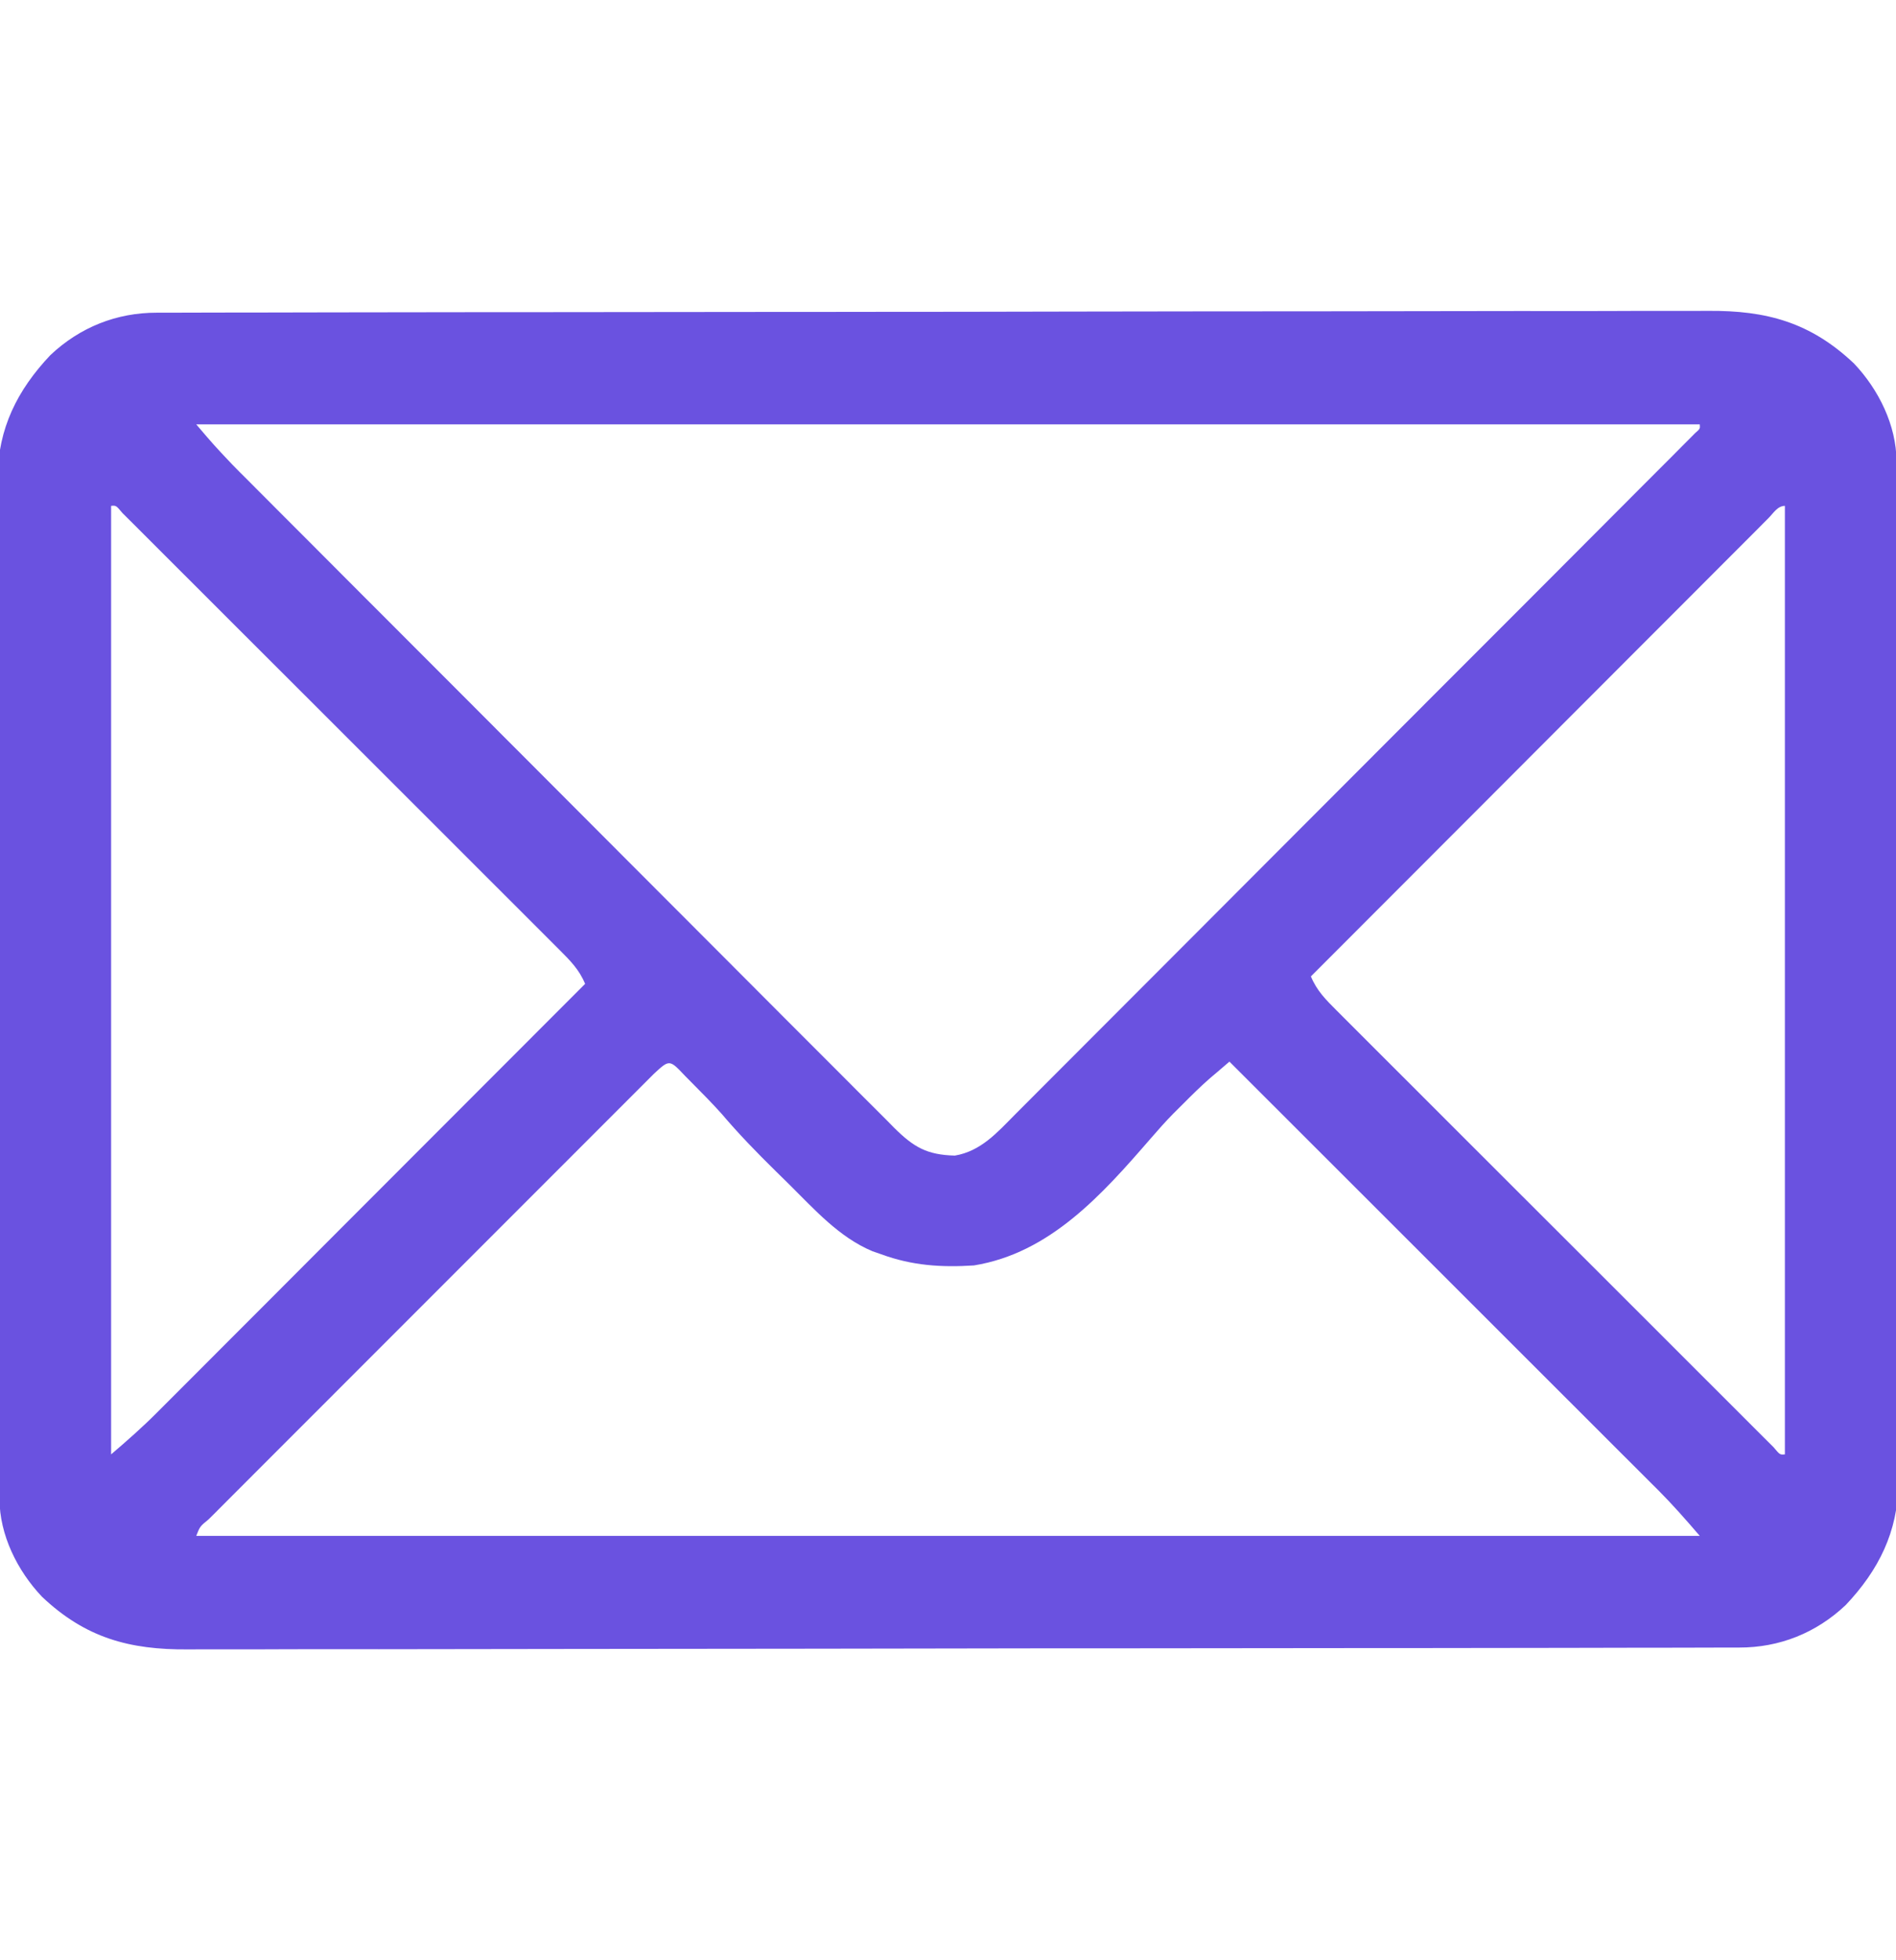 <svg width="30" height="31" viewBox="0 0 30 31" fill="none" xmlns="http://www.w3.org/2000/svg">
<g clip-path="url(#clip0_327_73)">
<path d="M2.482 4.945C2.526 4.945 2.57 4.945 2.615 4.945C2.762 4.944 2.91 4.944 3.057 4.944C3.164 4.944 3.27 4.944 3.377 4.943C3.67 4.943 3.963 4.942 4.256 4.942C4.572 4.942 4.888 4.941 5.205 4.94C5.968 4.939 6.732 4.938 7.496 4.937C7.711 4.937 7.927 4.937 8.143 4.937C9.482 4.935 10.821 4.934 12.161 4.933C12.471 4.933 12.781 4.933 13.092 4.933C13.169 4.933 13.246 4.933 13.325 4.932C14.574 4.932 15.823 4.93 17.073 4.927C18.355 4.925 19.637 4.923 20.92 4.923C21.64 4.923 22.36 4.922 23.08 4.92C23.693 4.919 24.306 4.918 24.919 4.919C25.232 4.919 25.545 4.919 25.858 4.917C26.144 4.916 26.431 4.916 26.718 4.917C26.821 4.917 26.924 4.917 27.028 4.916C27.952 4.909 28.648 5.098 29.336 5.749C29.726 6.161 30.006 6.726 30.008 7.296C30.008 7.355 30.009 7.414 30.009 7.475C30.009 7.573 30.009 7.573 30.009 7.672C30.009 7.741 30.009 7.81 30.01 7.881C30.011 8.073 30.011 8.265 30.011 8.457C30.011 8.663 30.012 8.87 30.013 9.077C30.014 9.576 30.015 10.076 30.016 10.575C30.016 10.717 30.016 10.858 30.017 10.999C30.018 11.876 30.019 12.753 30.02 13.63C30.02 13.833 30.02 14.037 30.02 14.24C30.021 14.29 30.021 14.341 30.021 14.393C30.021 15.21 30.023 16.027 30.026 16.844C30.028 17.683 30.03 18.523 30.03 19.363C30.03 19.834 30.031 20.305 30.033 20.776C30.034 21.177 30.035 21.579 30.034 21.98C30.034 22.184 30.034 22.389 30.036 22.594C30.037 22.816 30.037 23.038 30.036 23.261C30.036 23.325 30.037 23.388 30.038 23.454C30.03 24.225 29.726 24.831 29.204 25.383C28.735 25.826 28.154 26.056 27.518 26.055C27.474 26.055 27.43 26.055 27.385 26.055C27.238 26.056 27.09 26.056 26.943 26.056C26.837 26.056 26.73 26.056 26.623 26.057C26.33 26.057 26.037 26.058 25.744 26.058C25.428 26.058 25.111 26.059 24.796 26.06C24.032 26.061 23.268 26.062 22.504 26.063C22.289 26.063 22.073 26.063 21.857 26.063C20.518 26.065 19.179 26.066 17.839 26.067C17.529 26.067 17.219 26.067 16.908 26.067C16.793 26.067 16.793 26.067 16.675 26.067C15.426 26.068 14.177 26.07 12.928 26.073C11.645 26.075 10.363 26.076 9.08 26.077C8.36 26.077 7.64 26.078 6.92 26.08C6.307 26.081 5.694 26.082 5.081 26.081C4.768 26.081 4.455 26.081 4.142 26.083C3.856 26.084 3.569 26.084 3.282 26.083C3.179 26.083 3.076 26.083 2.972 26.084C2.048 26.091 1.352 25.902 0.664 25.251C0.274 24.839 -0.007 24.274 -0.008 23.704C-0.008 23.645 -0.009 23.586 -0.009 23.525C-0.009 23.46 -0.009 23.395 -0.009 23.328C-0.009 23.259 -0.01 23.19 -0.01 23.119C-0.01 22.927 -0.011 22.735 -0.011 22.544C-0.011 22.337 -0.012 22.13 -0.013 21.923C-0.014 21.424 -0.015 20.924 -0.016 20.425C-0.016 20.283 -0.016 20.142 -0.016 20.001C-0.018 19.124 -0.019 18.247 -0.02 17.37C-0.02 17.167 -0.02 16.963 -0.021 16.76C-0.021 16.71 -0.021 16.659 -0.021 16.607C-0.021 15.79 -0.023 14.973 -0.026 14.156C-0.028 13.316 -0.03 12.477 -0.03 11.637C-0.03 11.166 -0.031 10.695 -0.033 10.224C-0.034 9.823 -0.035 9.421 -0.034 9.02C-0.034 8.815 -0.034 8.611 -0.036 8.406C-0.037 8.184 -0.037 7.961 -0.036 7.739C-0.036 7.675 -0.037 7.612 -0.038 7.546C-0.03 6.775 0.274 6.169 0.796 5.617C1.265 5.174 1.846 4.944 2.482 4.945ZM3.105 6.711C3.382 7.036 3.382 7.036 3.672 7.343C3.71 7.382 3.749 7.421 3.789 7.462C3.852 7.524 3.852 7.524 3.916 7.588C3.961 7.633 4.006 7.678 4.052 7.725C4.202 7.876 4.353 8.026 4.503 8.177C4.612 8.285 4.72 8.394 4.828 8.502C5.121 8.796 5.414 9.09 5.707 9.383C5.891 9.567 6.074 9.75 6.257 9.933C6.764 10.441 7.272 10.95 7.78 11.457C7.812 11.49 7.844 11.522 7.878 11.556C7.91 11.588 7.943 11.621 7.976 11.654C8.042 11.72 8.108 11.786 8.174 11.852C8.207 11.885 8.239 11.917 8.273 11.951C8.803 12.481 9.333 13.012 9.862 13.543C10.407 14.089 10.951 14.634 11.496 15.179C11.802 15.485 12.107 15.79 12.412 16.097C12.699 16.385 12.986 16.672 13.274 16.959C13.379 17.064 13.485 17.17 13.59 17.276C13.734 17.42 13.877 17.564 14.022 17.707C14.063 17.749 14.105 17.792 14.148 17.835C14.456 18.14 14.663 18.263 15.108 18.275C15.519 18.206 15.778 17.911 16.058 17.628C16.104 17.582 16.151 17.535 16.198 17.488C16.354 17.333 16.509 17.177 16.664 17.021C16.775 16.91 16.887 16.798 16.998 16.687C17.27 16.416 17.54 16.145 17.811 15.873C18.126 15.557 18.442 15.241 18.757 14.926C19.32 14.363 19.882 13.8 20.444 13.236C20.99 12.689 21.536 12.142 22.082 11.596C22.116 11.562 22.15 11.528 22.184 11.494C22.252 11.426 22.32 11.358 22.388 11.29C22.421 11.257 22.455 11.223 22.489 11.189C22.523 11.155 22.556 11.122 22.59 11.087C23.111 10.567 23.631 10.046 24.151 9.526C24.34 9.337 24.528 9.148 24.717 8.959C25.016 8.659 25.315 8.36 25.614 8.06C25.751 7.923 25.887 7.786 26.024 7.649C26.172 7.501 26.32 7.353 26.468 7.205C26.511 7.161 26.555 7.117 26.6 7.072C26.659 7.013 26.659 7.013 26.719 6.953C26.753 6.919 26.787 6.884 26.822 6.849C26.901 6.78 26.901 6.78 26.895 6.711C19.044 6.711 11.194 6.711 3.105 6.711ZM1.758 8C1.758 12.95 1.758 17.9 1.758 23C2.013 22.782 2.251 22.573 2.486 22.337C2.516 22.308 2.545 22.279 2.575 22.248C2.672 22.152 2.769 22.055 2.865 21.958C2.935 21.888 3.005 21.818 3.075 21.748C3.264 21.559 3.453 21.37 3.641 21.181C3.839 20.983 4.036 20.786 4.234 20.588C4.608 20.214 4.982 19.84 5.355 19.465C5.781 19.039 6.206 18.613 6.632 18.187C7.508 17.311 8.383 16.435 9.258 15.559C9.165 15.333 9.021 15.19 8.849 15.018C8.804 14.973 8.804 14.973 8.758 14.927C8.658 14.826 8.557 14.726 8.456 14.625C8.384 14.553 8.312 14.481 8.24 14.409C8.044 14.213 7.848 14.017 7.652 13.822C7.447 13.617 7.242 13.412 7.037 13.207C6.694 12.864 6.35 12.521 6.006 12.177C5.607 11.78 5.209 11.382 4.812 10.984C4.429 10.602 4.047 10.22 3.664 9.838C3.501 9.675 3.338 9.512 3.175 9.349C2.984 9.158 2.792 8.966 2.6 8.775C2.53 8.705 2.459 8.634 2.389 8.564C2.293 8.468 2.197 8.372 2.101 8.276C2.047 8.223 1.993 8.169 1.938 8.114C1.837 7.993 1.837 7.993 1.758 8ZM27.981 8.195C27.938 8.238 27.938 8.238 27.894 8.282C27.864 8.313 27.833 8.343 27.802 8.375C27.699 8.477 27.596 8.58 27.494 8.683C27.421 8.756 27.347 8.83 27.274 8.903C27.074 9.103 26.875 9.303 26.675 9.503C26.467 9.711 26.258 9.92 26.05 10.128C25.655 10.524 25.26 10.919 24.865 11.314C24.416 11.764 23.966 12.214 23.517 12.664C22.592 13.59 21.667 14.515 20.742 15.441C20.835 15.667 20.979 15.81 21.151 15.982C21.196 16.027 21.196 16.027 21.242 16.073C21.342 16.174 21.443 16.274 21.544 16.375C21.616 16.447 21.688 16.519 21.76 16.591C21.956 16.787 22.152 16.983 22.348 17.178C22.553 17.383 22.758 17.588 22.963 17.793C23.306 18.136 23.65 18.48 23.994 18.823C24.393 19.22 24.791 19.618 25.189 20.016C25.571 20.398 25.953 20.78 26.336 21.162C26.499 21.325 26.662 21.488 26.825 21.651C27.016 21.842 27.208 22.034 27.4 22.225C27.47 22.295 27.541 22.366 27.611 22.436C27.707 22.532 27.803 22.628 27.899 22.724C27.953 22.777 28.007 22.831 28.062 22.886C28.163 23.007 28.163 23.007 28.242 23C28.242 18.05 28.242 13.1 28.242 8C28.125 8 28.059 8.117 27.981 8.195ZM10.345 16.983C10.301 17.027 10.301 17.027 10.257 17.071C10.227 17.102 10.197 17.132 10.165 17.163C10.062 17.266 9.96 17.368 9.857 17.471C9.784 17.544 9.71 17.618 9.637 17.691C9.437 17.89 9.238 18.09 9.038 18.29C8.83 18.498 8.622 18.706 8.413 18.915C8.063 19.265 7.713 19.615 7.363 19.965C6.958 20.371 6.553 20.776 6.147 21.181C5.8 21.528 5.452 21.876 5.105 22.223C4.897 22.431 4.69 22.639 4.482 22.846C4.286 23.041 4.091 23.237 3.896 23.432C3.824 23.504 3.752 23.576 3.68 23.648C3.583 23.745 3.485 23.843 3.388 23.941C3.359 23.97 3.33 23.998 3.3 24.028C3.164 24.139 3.164 24.139 3.105 24.289C10.956 24.289 18.806 24.289 26.895 24.289C26.676 24.034 26.467 23.796 26.232 23.56C26.188 23.517 26.188 23.517 26.143 23.472C26.046 23.375 25.949 23.278 25.852 23.181C25.782 23.112 25.712 23.042 25.642 22.972C25.454 22.783 25.265 22.594 25.076 22.406C24.878 22.208 24.68 22.011 24.482 21.813C24.108 21.439 23.734 21.065 23.36 20.692C22.934 20.266 22.508 19.84 22.082 19.415C21.206 18.539 20.329 17.664 19.453 16.789C19.388 16.844 19.323 16.9 19.259 16.955C19.222 16.986 19.186 17.017 19.149 17.048C19 17.178 18.86 17.316 18.721 17.456C18.669 17.507 18.618 17.558 18.565 17.611C18.439 17.739 18.321 17.873 18.203 18.009C17.44 18.889 16.613 19.818 15.41 20.012C14.894 20.045 14.432 20.015 13.945 19.836C13.899 19.82 13.854 19.804 13.806 19.788C13.274 19.566 12.883 19.121 12.48 18.723C12.41 18.654 12.34 18.585 12.269 18.516C11.974 18.226 11.688 17.932 11.42 17.616C11.264 17.442 11.1 17.277 10.935 17.111C10.904 17.08 10.872 17.048 10.84 17.015C10.593 16.753 10.593 16.753 10.345 16.983Z" fill="#6A52E0"/>
</g>
<defs>
<clipPath id="clip0_327_73">
<rect width="30" height="30" fill="white" transform="translate(0 0.5)"/>
</clipPath>
</defs>
</svg>
